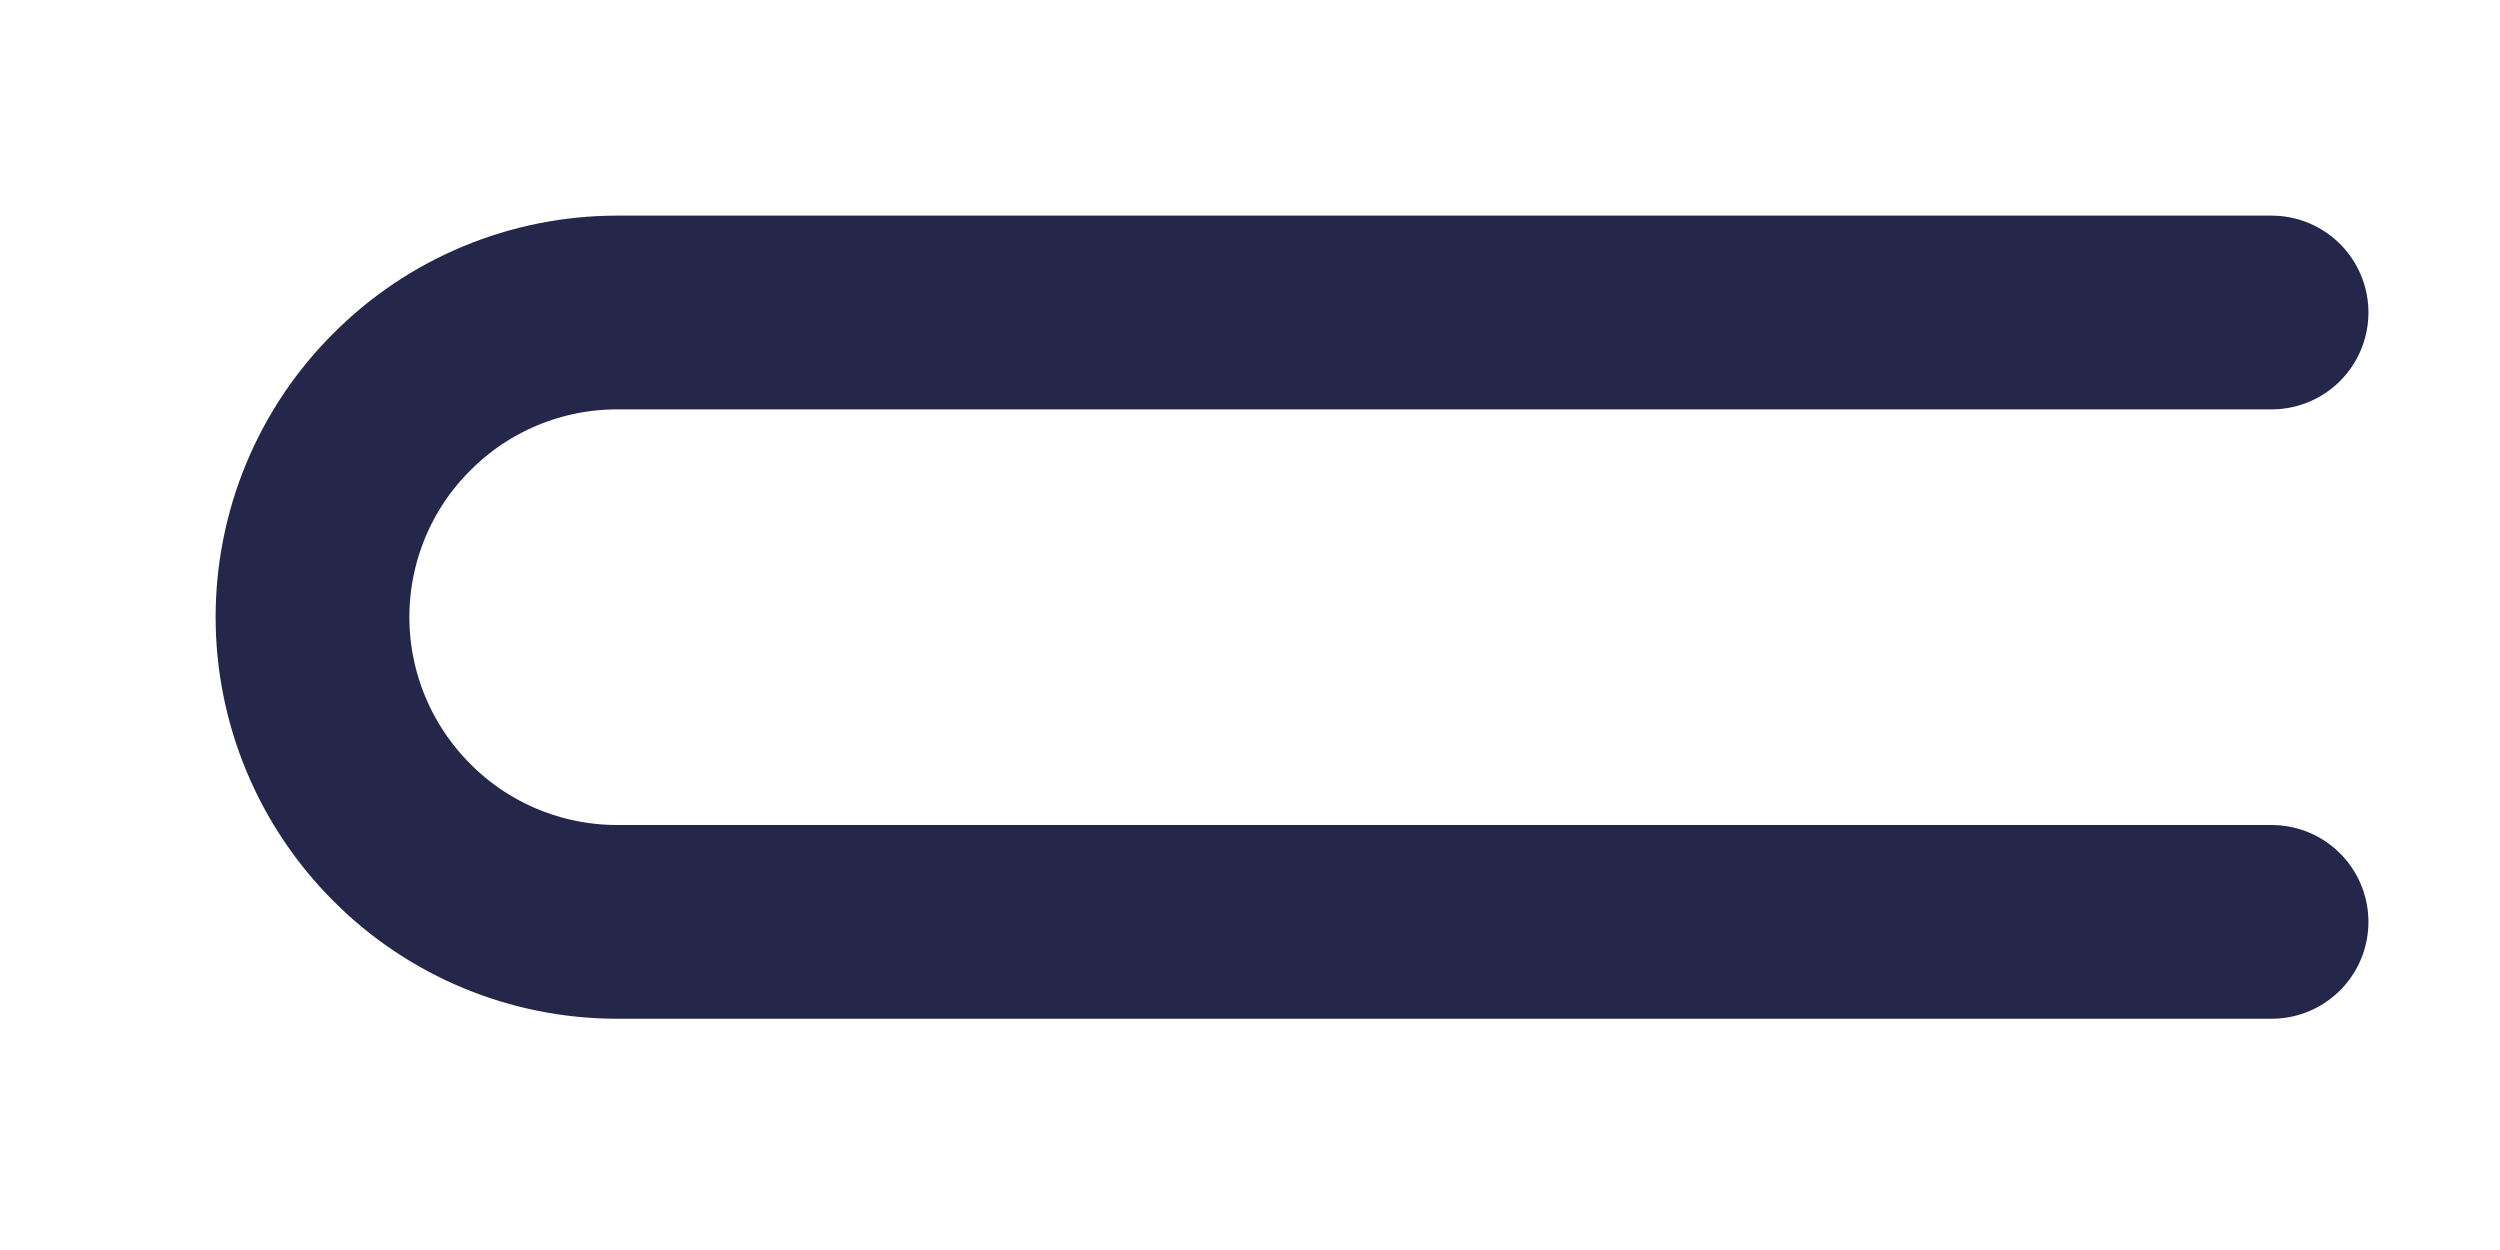 <?xml version="1.0" encoding="utf-8"?>
<svg xmlns="http://www.w3.org/2000/svg" fill="none" height="100%" overflow="visible" preserveAspectRatio="none" style="display: block;" viewBox="0 0 8 4" width="100%">
<path d="M7.269 1H1.975C1.716 1 1.468 1.103 1.286 1.286C1.103 1.468 1 1.716 1 1.975C1 2.233 1.103 2.481 1.286 2.664C1.468 2.847 1.716 2.95 1.975 2.95H7.269" id="Vector" stroke="#24274A" stroke-linecap="round" stroke-width="0.62"/>
</svg>